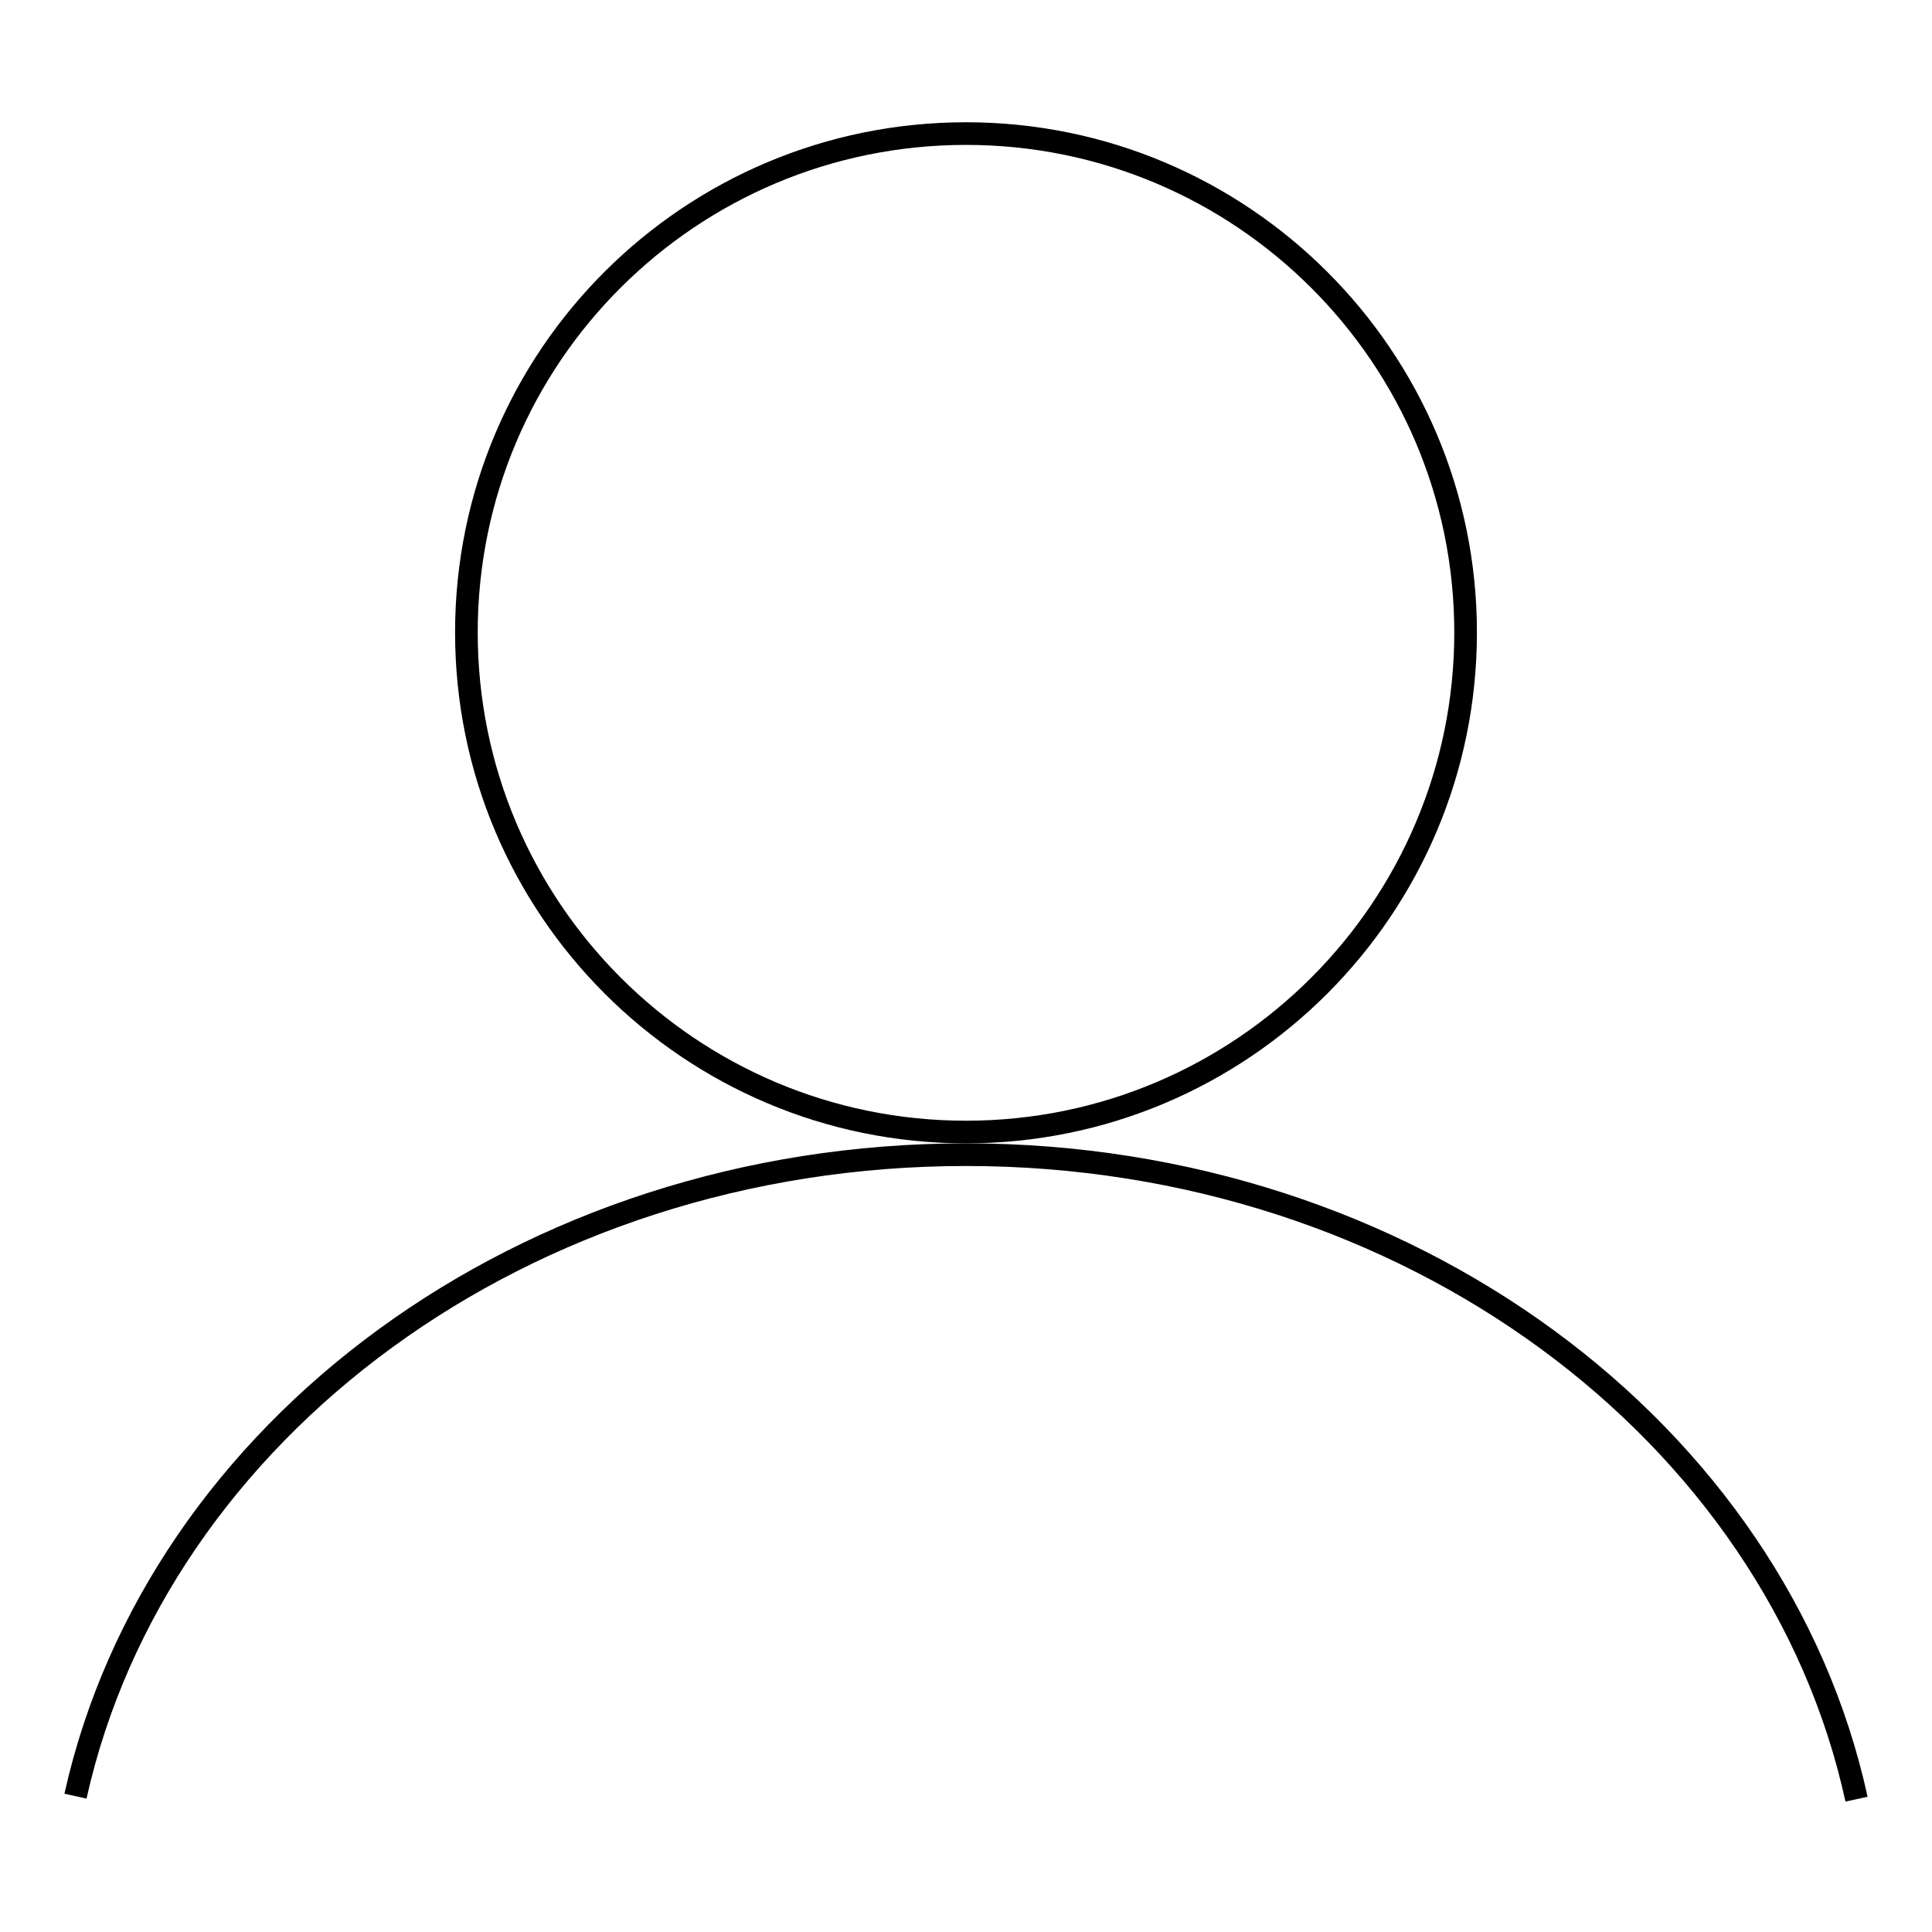 <?xml version="1.0" encoding="utf-8"?>
<!-- Svg Vector Icons : http://www.onlinewebfonts.com/icon -->
<!DOCTYPE svg PUBLIC "-//W3C//DTD SVG 1.1//EN" "http://www.w3.org/Graphics/SVG/1.1/DTD/svg11.dtd">
<svg version="1.1" xmlns="http://www.w3.org/2000/svg" xmlns:xlink="http://www.w3.org/1999/xlink" x="0px" y="0px" viewBox="0 0 256 256" enable-background="new 0 0 256 256" xml:space="preserve">
<g><g><path stroke-width="3" fill-opacity="0" stroke="#000000"  d="M194.2,83.8c0,36.5-29.6,66.2-66.2,66.2c-36.5,0-66.2-29.6-66.2-66.2S91.5,17.7,128,17.7C164.5,17.7,194.2,47.3,194.2,83.8z"/><path stroke-width="3" fill-opacity="0" stroke="#000000"  d="M10,238c10.8-48.5,59.5-85,118-85c58.6,0,107.4,36.8,118,85.4"/></g></g>
</svg>
